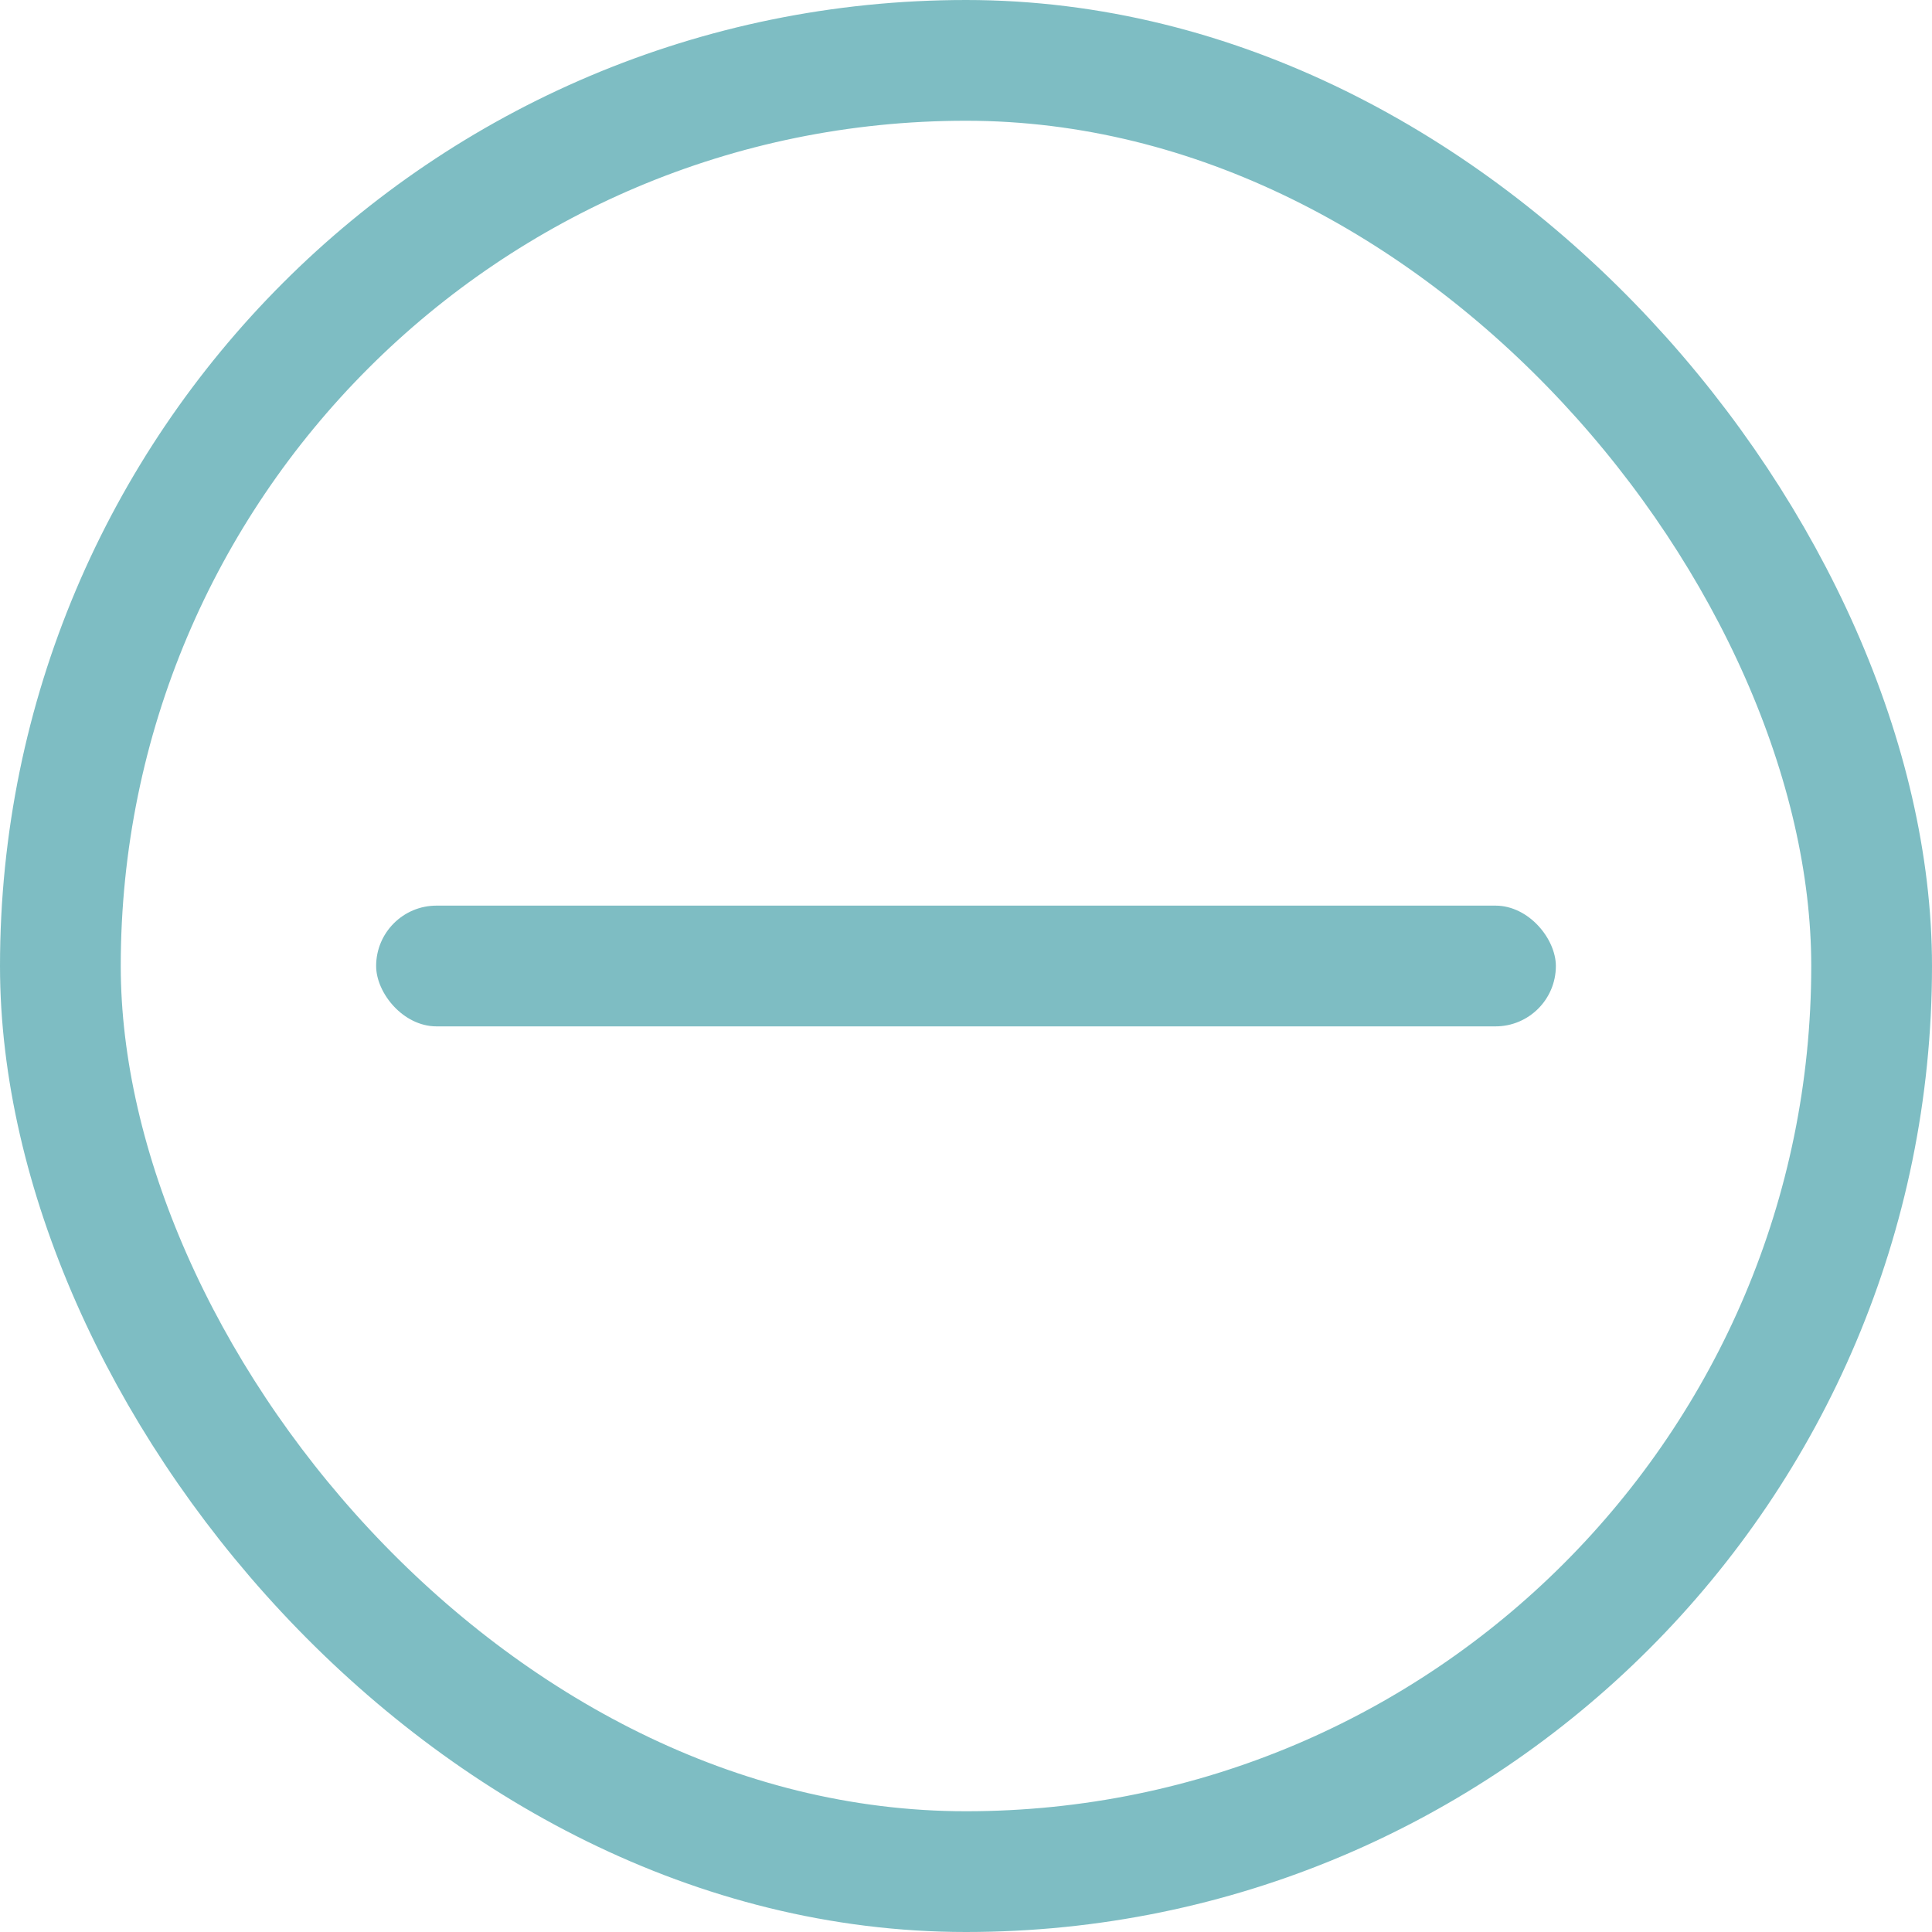 <svg width="32" height="32" viewBox="0 0 32 32" fill="none" xmlns="http://www.w3.org/2000/svg">
<g opacity="0.8">
<rect x="1" y="1" width="30" height="30" rx="15" stroke="#5EADB4" stroke-width="2"/>
<rect x="6.23" y="15" width="19.54" height="2" rx="1" fill="#5EADB4"/>
</g>
</svg>
